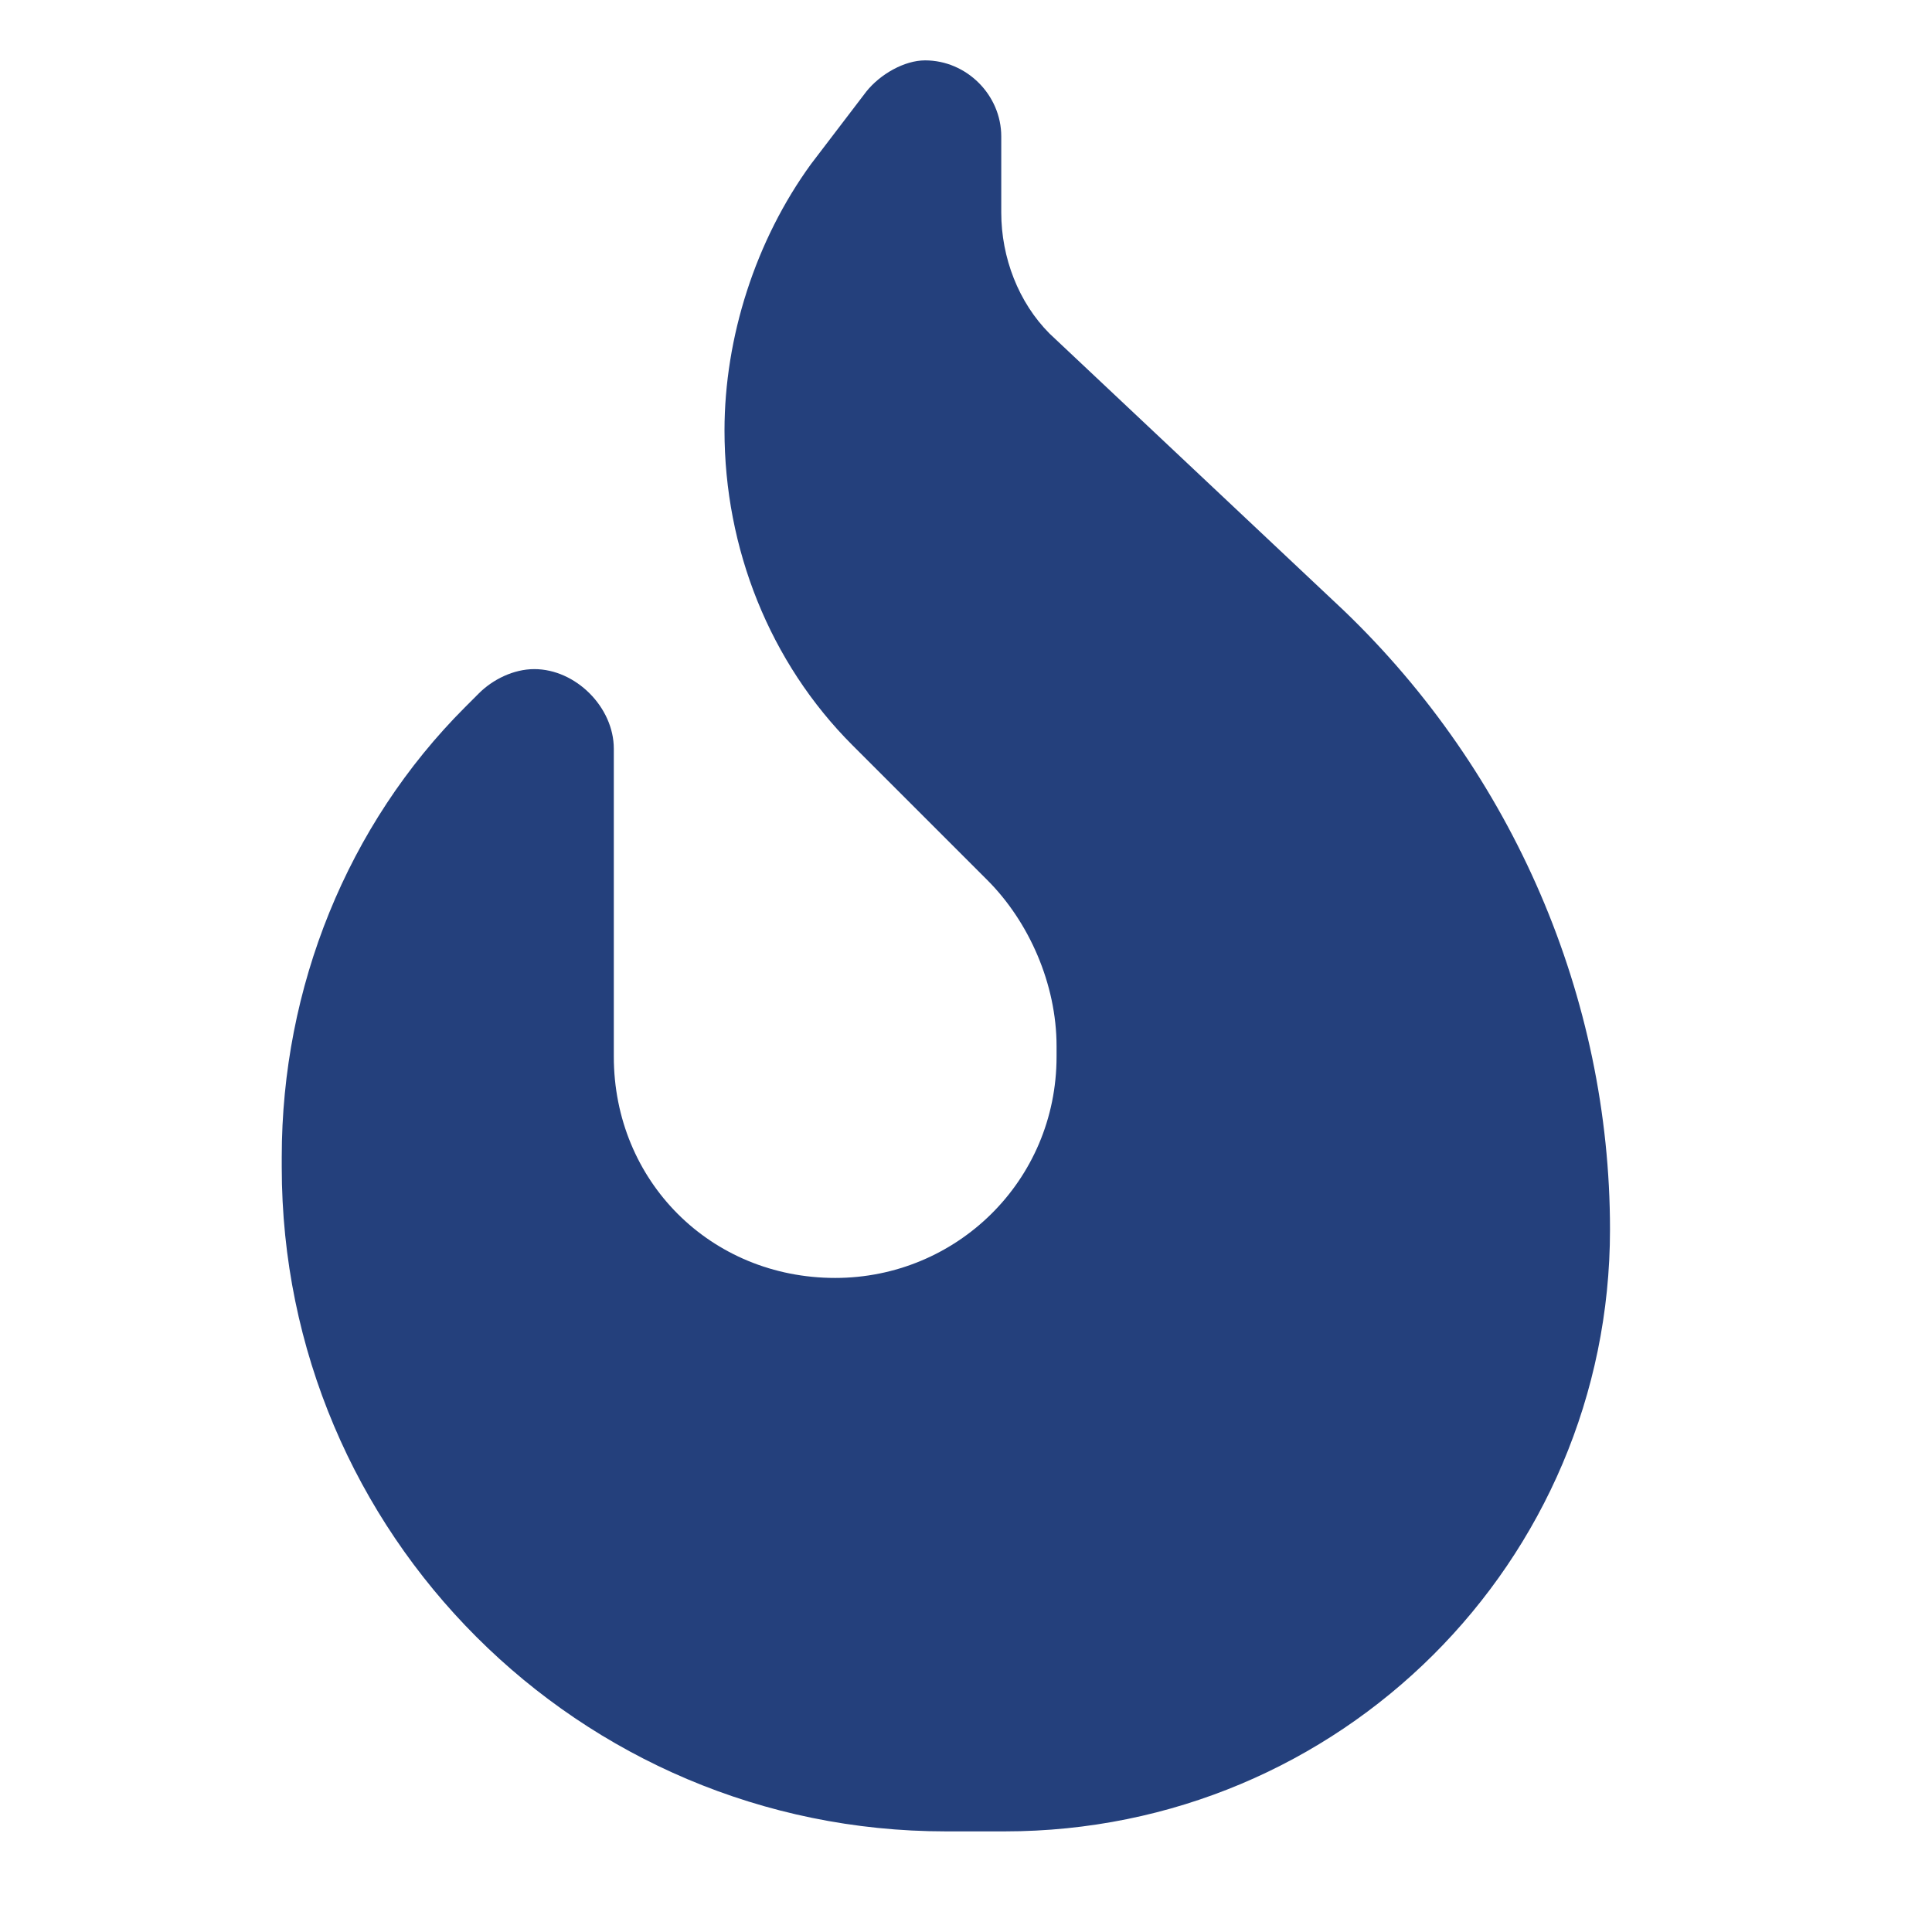 <svg width="24" height="24" viewBox="0 0 24 24" fill="none" xmlns="http://www.w3.org/2000/svg">
<path d="M10.074 2.039L10.762 1.137C10.934 0.922 11.234 0.75 11.492 0.75C12.008 0.75 12.438 1.18 12.438 1.695V2.641C12.438 3.199 12.652 3.758 13.039 4.145L16.691 7.582C18.797 9.602 20 12.395 20 15.273C20 19.398 16.648 22.75 12.48 22.75H11.75C7.195 22.75 3.5 19.055 3.5 14.5V14.371C3.5 12.266 4.316 10.246 5.777 8.785L5.949 8.613C6.121 8.441 6.379 8.312 6.637 8.312C7.152 8.312 7.625 8.785 7.625 9.301V13.125C7.625 14.672 8.828 15.875 10.375 15.875C11.879 15.875 13.125 14.672 13.125 13.125V12.996C13.125 12.223 12.781 11.449 12.266 10.934L10.59 9.258C9.559 8.227 9 6.809 9 5.348C9 4.188 9.387 2.984 10.074 2.039Z" fill="#24407C"/>
</svg>
